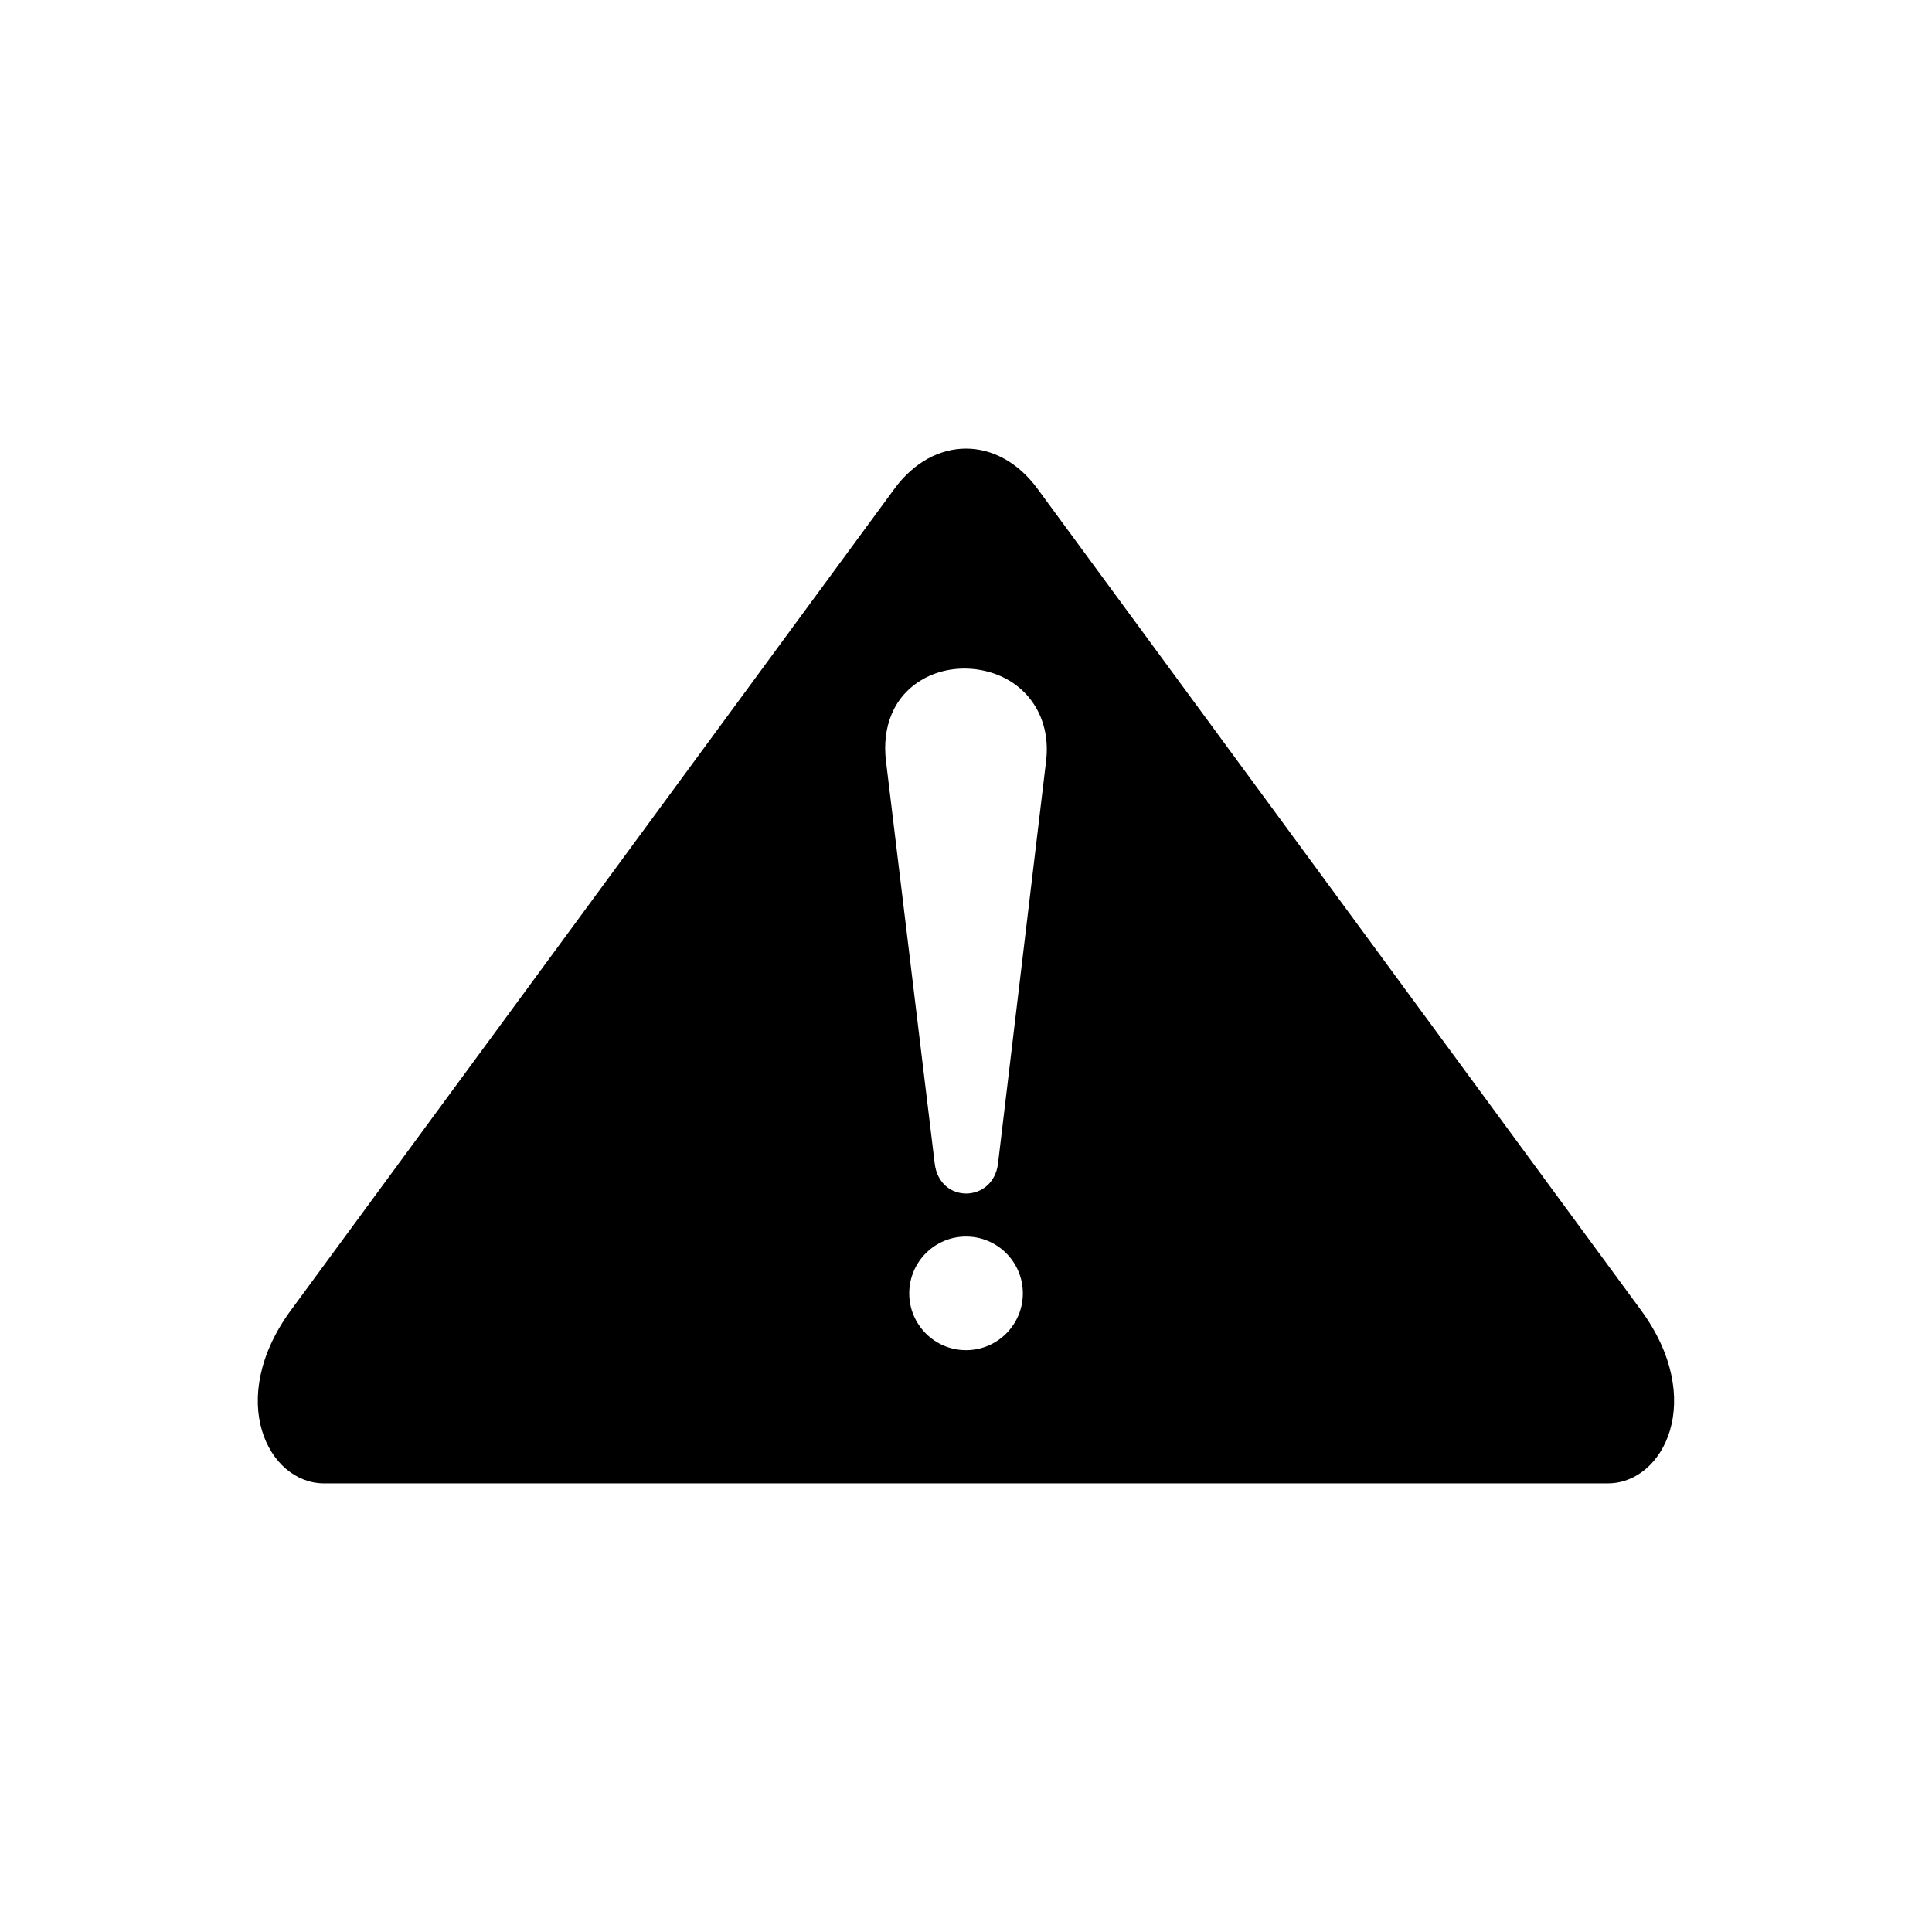 <?xml version="1.0" encoding="UTF-8"?>
<!-- Uploaded to: SVG Repo, www.svgrepo.com, Generator: SVG Repo Mixer Tools -->
<svg fill="#000000" width="800px" height="800px" version="1.1" viewBox="144 144 512 512" xmlns="http://www.w3.org/2000/svg">
 <path d="m221.16 491.14 159.88-217.62c10.43-14.176 27.492-14.176 37.906 0l159.88 217.62c17.457 23.762 6.09 45.965-8.707 45.965h-340.26c-14.812 0-26.164-22.203-8.707-45.965zm200.07-145.51-12.742 106.69c-1.254 10.504-15.477 10.762-16.777 0.031l-12.922-106.69c-1.059-8.781 1.859-17.184 9.824-21.688 4.457-2.523 9.793-3.309 14.844-2.481 12.016 1.98 19.227 11.984 17.773 24.152zm-21.219 126.07c8.312 0 15.055 6.742 15.055 15.055s-6.742 15.055-15.055 15.055-15.055-6.742-15.055-15.055 6.742-15.055 15.055-15.055z" fill-rule="evenodd"/>
</svg>